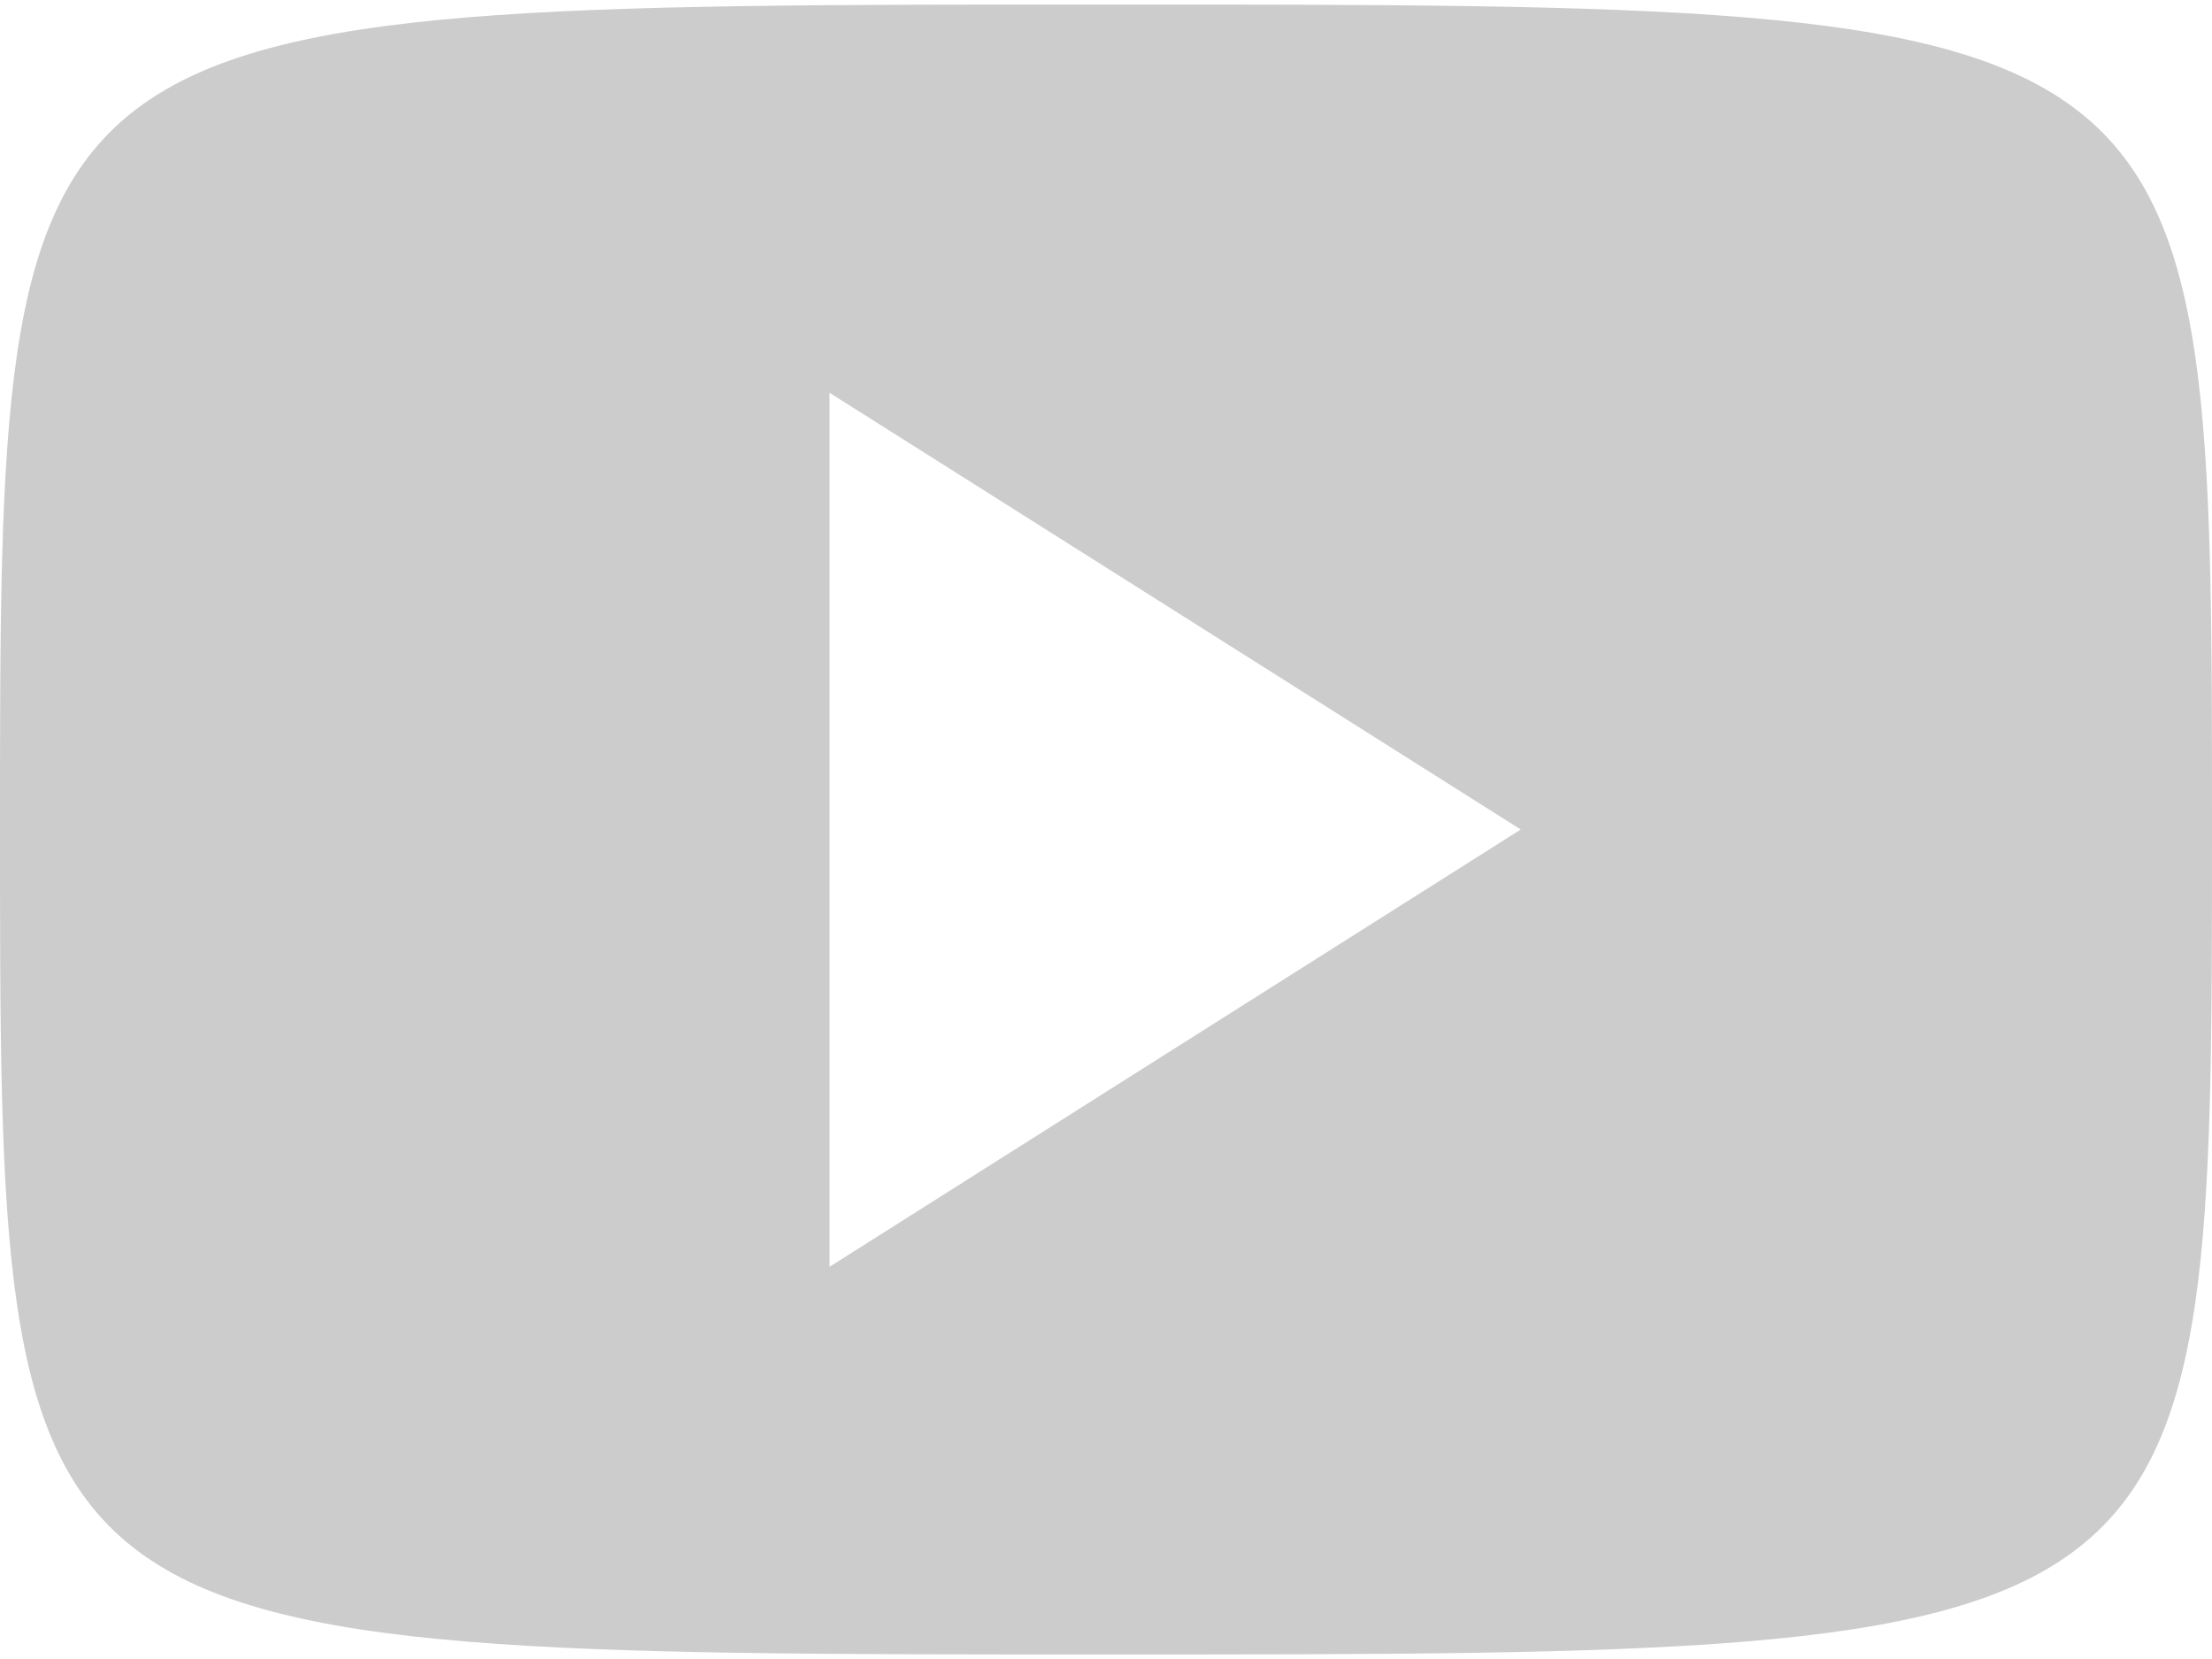 <?xml version="1.0" encoding="UTF-8"?>
<svg width="20px" height="15px" viewBox="0 0 20 15" version="1.1" xmlns="http://www.w3.org/2000/svg" xmlns:xlink="http://www.w3.org/1999/xlink">
    <!-- Generator: Sketch 63.1 (92452) - https://sketch.com -->
    <title>Youtube</title>
    <desc>Created with Sketch.</desc>
    <g id="Page-1" stroke="none" stroke-width="1" fill="none" fill-rule="evenodd">
        <g id="Footer-Desktop" transform="translate(-1255, -341)" fill="#CCCCCC" fill-rule="nonzero">
            <g id="Group" transform="translate(1047, 338)">
                <g id="Youtube" transform="translate(208, 3)">
                    <path d="M10,0.041 C0,0.041 0,0.041 0,7.5 C0,14.959 0,14.959 10,14.959 C20,14.959 20,14.959 20,7.5 C20,0.041 20,0.041 10,0.041 Z M7.5,11.454 L7.5,3.551 L13.75,7.5 L7.5,11.454 Z" id="Shape"></path>
                </g>
            </g>
        </g>
    </g>
</svg>